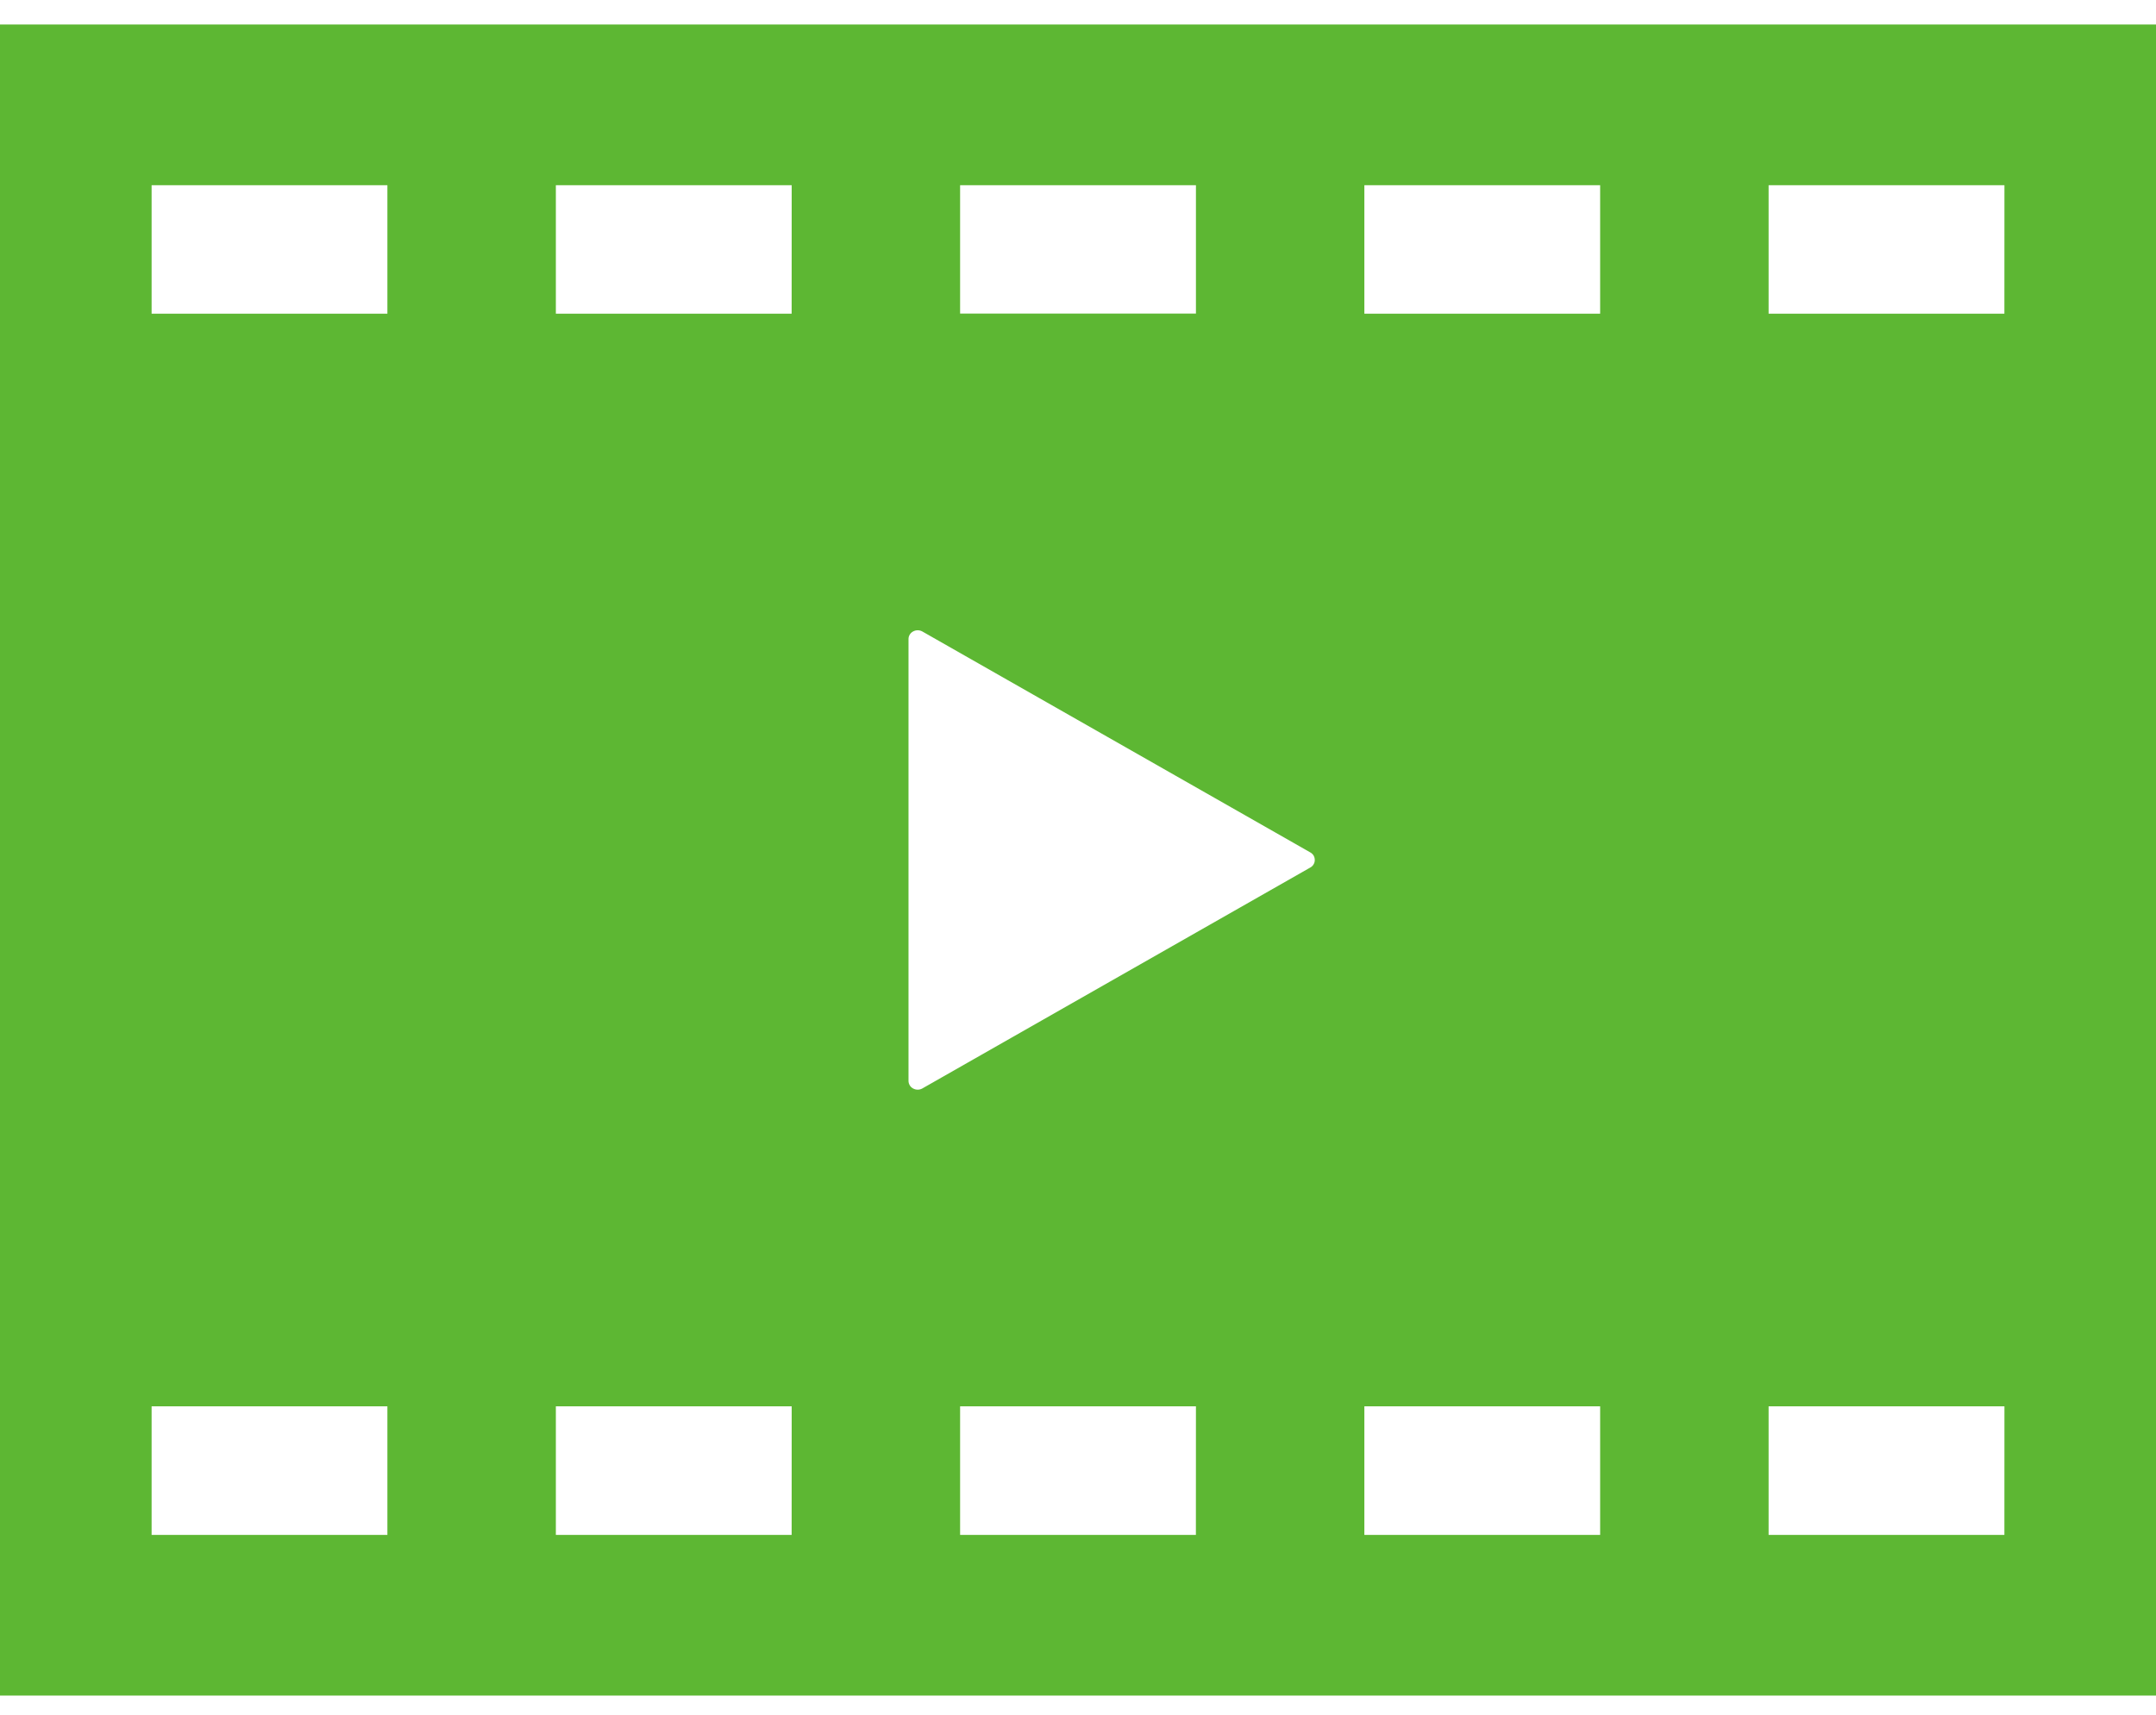 <svg width="44" height="35" viewBox="0 0 44 35" fill="none" xmlns="http://www.w3.org/2000/svg">
<path d="M0 0.5V34.61H44V0.5H0ZM19.594 3.78H24.407V6.4H19.594V3.78ZM7.906 31.33H3.094V28.706H7.906V31.33ZM7.906 6.403H3.094V3.78H7.906V6.403ZM16.156 31.33H11.344V28.706H16.157L16.156 31.33ZM16.156 6.403H11.344V3.78H16.157L16.156 6.403ZM24.406 31.33H19.594V28.706H24.407L24.406 31.33ZM26.742 17.707L18.822 22.218C18.793 22.234 18.761 22.242 18.729 22.242C18.696 22.242 18.664 22.234 18.635 22.218C18.607 22.203 18.583 22.181 18.567 22.154C18.55 22.126 18.541 22.095 18.541 22.063V13.043C18.541 13.011 18.55 12.98 18.567 12.953C18.583 12.926 18.607 12.904 18.635 12.889C18.664 12.873 18.696 12.865 18.729 12.865C18.761 12.865 18.793 12.873 18.822 12.889L26.742 17.4C26.769 17.415 26.792 17.437 26.808 17.463C26.823 17.49 26.832 17.52 26.832 17.551C26.833 17.583 26.825 17.614 26.809 17.641C26.793 17.669 26.77 17.692 26.742 17.707ZM32.656 31.33H27.844V28.706H32.656V31.33ZM32.656 6.403H27.844V3.78H32.656V6.403ZM40.906 31.33H36.094V28.706H40.907L40.906 31.33ZM40.906 6.403H36.094V3.78H40.907L40.906 6.403Z" fill="#5DB733"/>
</svg>
